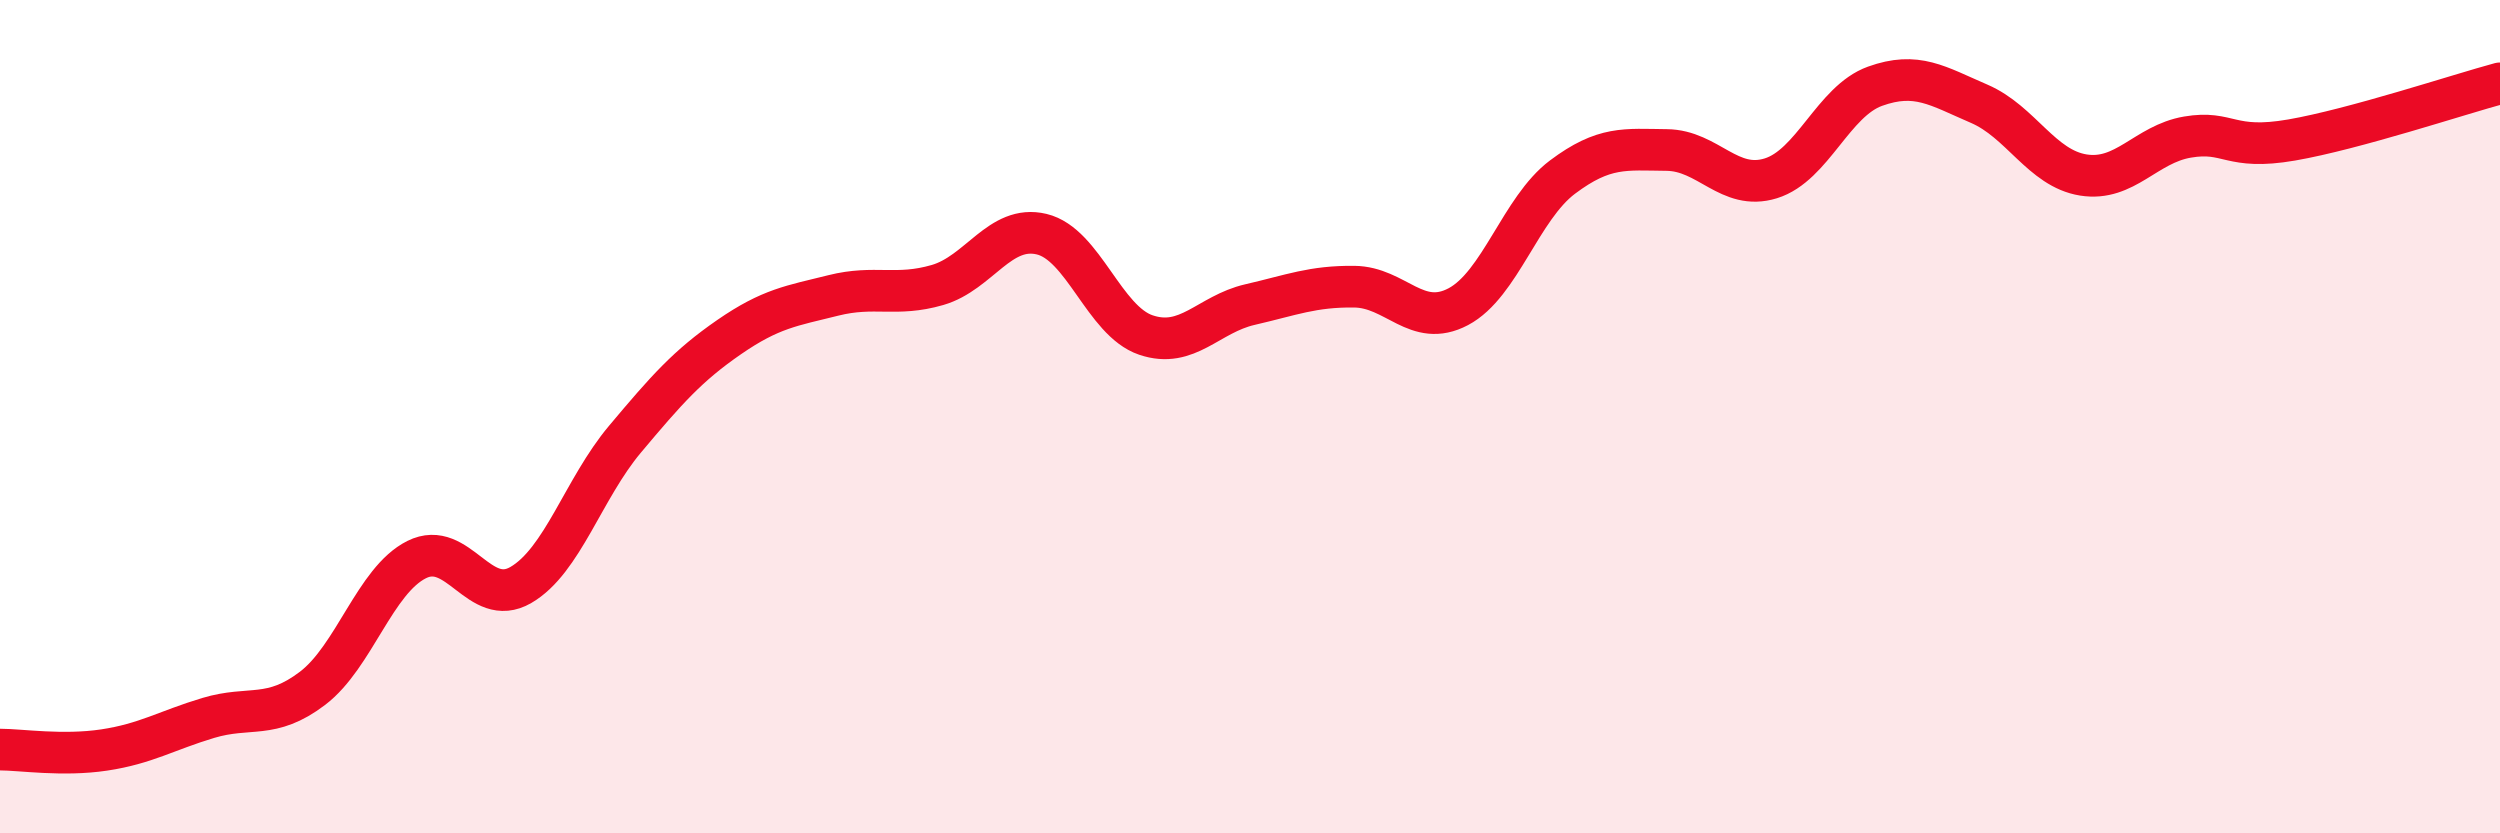 
    <svg width="60" height="20" viewBox="0 0 60 20" xmlns="http://www.w3.org/2000/svg">
      <path
        d="M 0,17.99 C 0.5,17.99 1.5,18.15 2.5,18 C 3.5,17.85 4,17.53 5,17.23 C 6,16.93 6.5,17.28 7.5,16.52 C 8.5,15.76 9,13.93 10,13.43 C 11,12.93 11.5,14.62 12.5,14.04 C 13.5,13.46 14,11.73 15,10.54 C 16,9.35 16.5,8.78 17.5,8.09 C 18.5,7.4 19,7.34 20,7.09 C 21,6.84 21.5,7.13 22.5,6.84 C 23.5,6.55 24,5.38 25,5.62 C 26,5.86 26.5,7.7 27.5,8.04 C 28.5,8.38 29,7.54 30,7.31 C 31,7.08 31.5,6.87 32.5,6.88 C 33.5,6.89 34,7.89 35,7.36 C 36,6.83 36.5,5 37.5,4.25 C 38.5,3.5 39,3.59 40,3.6 C 41,3.61 41.5,4.59 42.5,4.28 C 43.5,3.97 44,2.43 45,2.07 C 46,1.71 46.5,2.06 47.5,2.49 C 48.5,2.92 49,4.04 50,4.2 C 51,4.36 51.5,3.46 52.5,3.29 C 53.5,3.12 53.5,3.62 55,3.36 C 56.5,3.1 59,2.27 60,2L60 20L0 20Z"
        fill="#EB0A25"
        opacity="0.1"
        stroke-linecap="round"
        stroke-linejoin="round"
      />
      <path
        d="M 0,17.99 C 0.5,17.99 1.5,18.15 2.5,18 C 3.5,17.85 4,17.53 5,17.23 C 6,16.93 6.5,17.28 7.5,16.52 C 8.5,15.76 9,13.93 10,13.43 C 11,12.93 11.5,14.62 12.5,14.04 C 13.5,13.46 14,11.73 15,10.54 C 16,9.35 16.5,8.78 17.5,8.09 C 18.5,7.4 19,7.34 20,7.09 C 21,6.84 21.5,7.13 22.5,6.84 C 23.5,6.55 24,5.38 25,5.62 C 26,5.86 26.5,7.7 27.5,8.04 C 28.5,8.38 29,7.54 30,7.31 C 31,7.08 31.5,6.87 32.5,6.88 C 33.5,6.89 34,7.89 35,7.36 C 36,6.83 36.5,5 37.5,4.25 C 38.5,3.5 39,3.59 40,3.6 C 41,3.61 41.5,4.59 42.5,4.28 C 43.5,3.97 44,2.43 45,2.07 C 46,1.71 46.5,2.06 47.5,2.49 C 48.5,2.92 49,4.04 50,4.2 C 51,4.36 51.5,3.46 52.5,3.29 C 53.5,3.12 53.5,3.62 55,3.36 C 56.5,3.1 59,2.27 60,2"
        stroke="#EB0A25"
        stroke-width="1"
        fill="none"
        stroke-linecap="round"
        stroke-linejoin="round"
      />
    </svg>
  